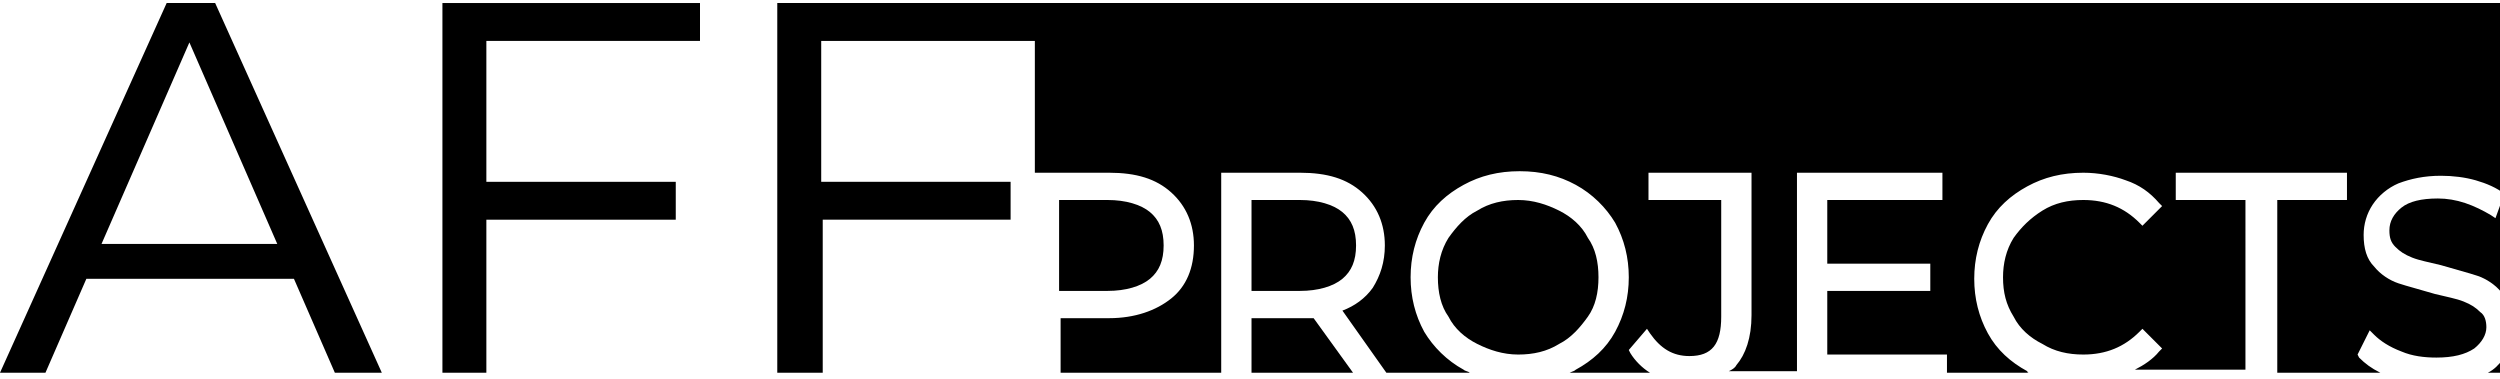 <?xml version="1.0" encoding="UTF-8"?> <svg xmlns="http://www.w3.org/2000/svg" xmlns:xlink="http://www.w3.org/1999/xlink" version="1.1" id="Слой_1" x="0px" y="0px" viewBox="0 0 165 25" style="enable-background:new 0 0 165 25;" xml:space="preserve"> <g> <path d="M164.4,14.2c-0.5-0.3-1.1-0.6-1.7-0.8c-0.6-0.2-1.2-0.3-1.8-0.3c-1.1,0-1.9,0.2-2.4,0.6c-0.5,0.4-0.8,0.9-0.8,1.5 c0,0.5,0.1,0.8,0.4,1.1c0.3,0.3,0.6,0.5,1.1,0.7c0.5,0.2,1.1,0.3,1.9,0.5c1,0.3,1.8,0.5,2.4,0.7c0.6,0.2,1.2,0.6,1.6,1.1v-6 l-0.4,1.1L164.4,14.2z"></path> <path d="M54.2,14.5h12.5V12H54.2V2.7h14.1v8.7h4.9c1.8,0,3.1,0.4,4.1,1.3c1,0.9,1.5,2.1,1.5,3.5c0,1.5-0.5,2.7-1.5,3.5 c-1,0.8-2.4,1.3-4.1,1.3h-3.2v3.6h10.6V11.4h5.2c1.8,0,3.1,0.4,4.1,1.3c1,0.9,1.5,2.1,1.5,3.5c0,1.1-0.3,2-0.8,2.8 c-0.5,0.7-1.2,1.2-2,1.5l2.9,4.1H97c-0.1-0.1-0.3-0.1-0.4-0.2c-1.1-0.6-2-1.5-2.6-2.5c-0.6-1.1-0.9-2.3-0.9-3.6 c0-1.3,0.3-2.5,0.9-3.6c0.6-1.1,1.5-1.9,2.6-2.5c1.1-0.6,2.3-0.9,3.7-0.9c1.4,0,2.6,0.3,3.7,0.9c1.1,0.6,2,1.5,2.6,2.5 c0.6,1.1,0.9,2.3,0.9,3.6c0,1.3-0.3,2.5-0.9,3.6c-0.6,1.1-1.5,1.9-2.6,2.5c-0.1,0.1-0.2,0.1-0.4,0.2h5.3c-0.5-0.3-1-0.8-1.3-1.3 l-0.1-0.2l1.2-1.4l0.2,0.3c0.7,1,1.5,1.5,2.6,1.5c1.5,0,2.1-0.8,2.1-2.6v-7.7h-4.8v-1.8h6.8v9.4c0,1.5-0.4,2.6-1,3.3 c-0.1,0.2-0.3,0.3-0.5,0.4h4.5V11.4h9.6v1.8h-7.6v4.2h6.8v1.8h-6.8v4.2h7.9v1.2h5.4c0,0-0.1,0-0.1-0.1c-1.1-0.6-2-1.4-2.6-2.5 c-0.6-1.1-0.9-2.3-0.9-3.6c0-1.3,0.3-2.5,0.9-3.6c0.6-1.1,1.5-1.9,2.6-2.5c1.1-0.6,2.3-0.9,3.7-0.9c1,0,2,0.2,2.8,0.5 c0.9,0.3,1.6,0.8,2.2,1.5l0.2,0.2l-1.3,1.3l-0.2-0.2c-1-1-2.2-1.5-3.7-1.5c-1,0-1.9,0.2-2.7,0.7c-0.8,0.5-1.4,1.1-1.9,1.8 c-0.5,0.8-0.7,1.7-0.7,2.6c0,1,0.2,1.8,0.7,2.6c0.4,0.8,1.1,1.4,1.9,1.8c0.8,0.5,1.7,0.7,2.7,0.7c1.5,0,2.7-0.5,3.7-1.5l0.2-0.2 l1.3,1.3l-0.2,0.2c-0.4,0.5-1,0.9-1.6,1.2h7.3V13.2h-4.6v-1.8h11.3v1.8h-4.6v11.4h6.8c-0.6-0.3-1-0.6-1.4-1l-0.1-0.2l0.8-1.6 l0.3,0.3c0.4,0.4,1,0.8,1.8,1.1c0.7,0.3,1.5,0.4,2.3,0.4c1.1,0,1.9-0.2,2.5-0.6c0.5-0.4,0.8-0.9,0.8-1.4c0-0.4-0.1-0.8-0.4-1 c-0.3-0.3-0.6-0.5-1.1-0.7c-0.5-0.2-1.1-0.3-1.9-0.5c-1-0.3-1.8-0.5-2.4-0.7c-0.6-0.2-1.2-0.6-1.6-1.1c-0.5-0.5-0.7-1.2-0.7-2.1 c0-0.7,0.2-1.4,0.6-2c0.4-0.6,1-1.1,1.7-1.4c0.8-0.3,1.7-0.5,2.8-0.5c0.8,0,1.6,0.1,2.3,0.3c0.7,0.2,1.4,0.5,1.9,0.9V0.2H51.3v24.4 h3V14.5z"></path> <path d="M88.6,14c-0.6-0.5-1.6-0.8-2.8-0.8h-3.2v6h3.2c1.2,0,2.2-0.3,2.8-0.8c0.6-0.5,0.9-1.2,0.9-2.2C89.5,15.2,89.2,14.5,88.6,14 z"></path> <path d="M85.8,21h-3.2v3.6h6.7L86.7,21C86.4,21,86.1,21,85.8,21z"></path> <path d="M75.9,14c-0.6-0.5-1.6-0.8-2.8-0.8h-3.2v6h3.2c1.2,0,2.2-0.3,2.8-0.8c0.6-0.5,0.9-1.2,0.9-2.2C76.8,15.2,76.5,14.5,75.9,14 z"></path> <path d="M164.2,24.6h1v-0.9C164.9,24.1,164.6,24.4,164.2,24.6z"></path> <path d="M105.5,18.3c0-1-0.2-1.9-0.7-2.6c-0.4-0.8-1.1-1.4-1.9-1.8c-0.8-0.4-1.7-0.7-2.7-0.7c-1,0-1.9,0.2-2.7,0.7 c-0.8,0.4-1.4,1.1-1.9,1.8c-0.5,0.8-0.7,1.7-0.7,2.6c0,1,0.2,1.9,0.7,2.6c0.4,0.8,1.1,1.4,1.9,1.8c0.8,0.4,1.7,0.7,2.7,0.7 c1,0,1.9-0.2,2.7-0.7c0.8-0.4,1.4-1.1,1.9-1.8C105.3,20.2,105.5,19.3,105.5,18.3z"></path> <path d="M11,0.2L0,24.6h3l2.7-6.2h13.7l2.7,6.2h3.1L14.2,0.2H11z M6.7,16.1l5.8-13.3l5.8,13.3H6.7z"></path> <polygon points="44.6,12 32.1,12 32.1,2.7 46.2,2.7 46.2,0.2 29.2,0.2 29.2,24.6 32.1,24.6 32.1,14.5 44.6,14.5 "></polygon> </g> </svg> 